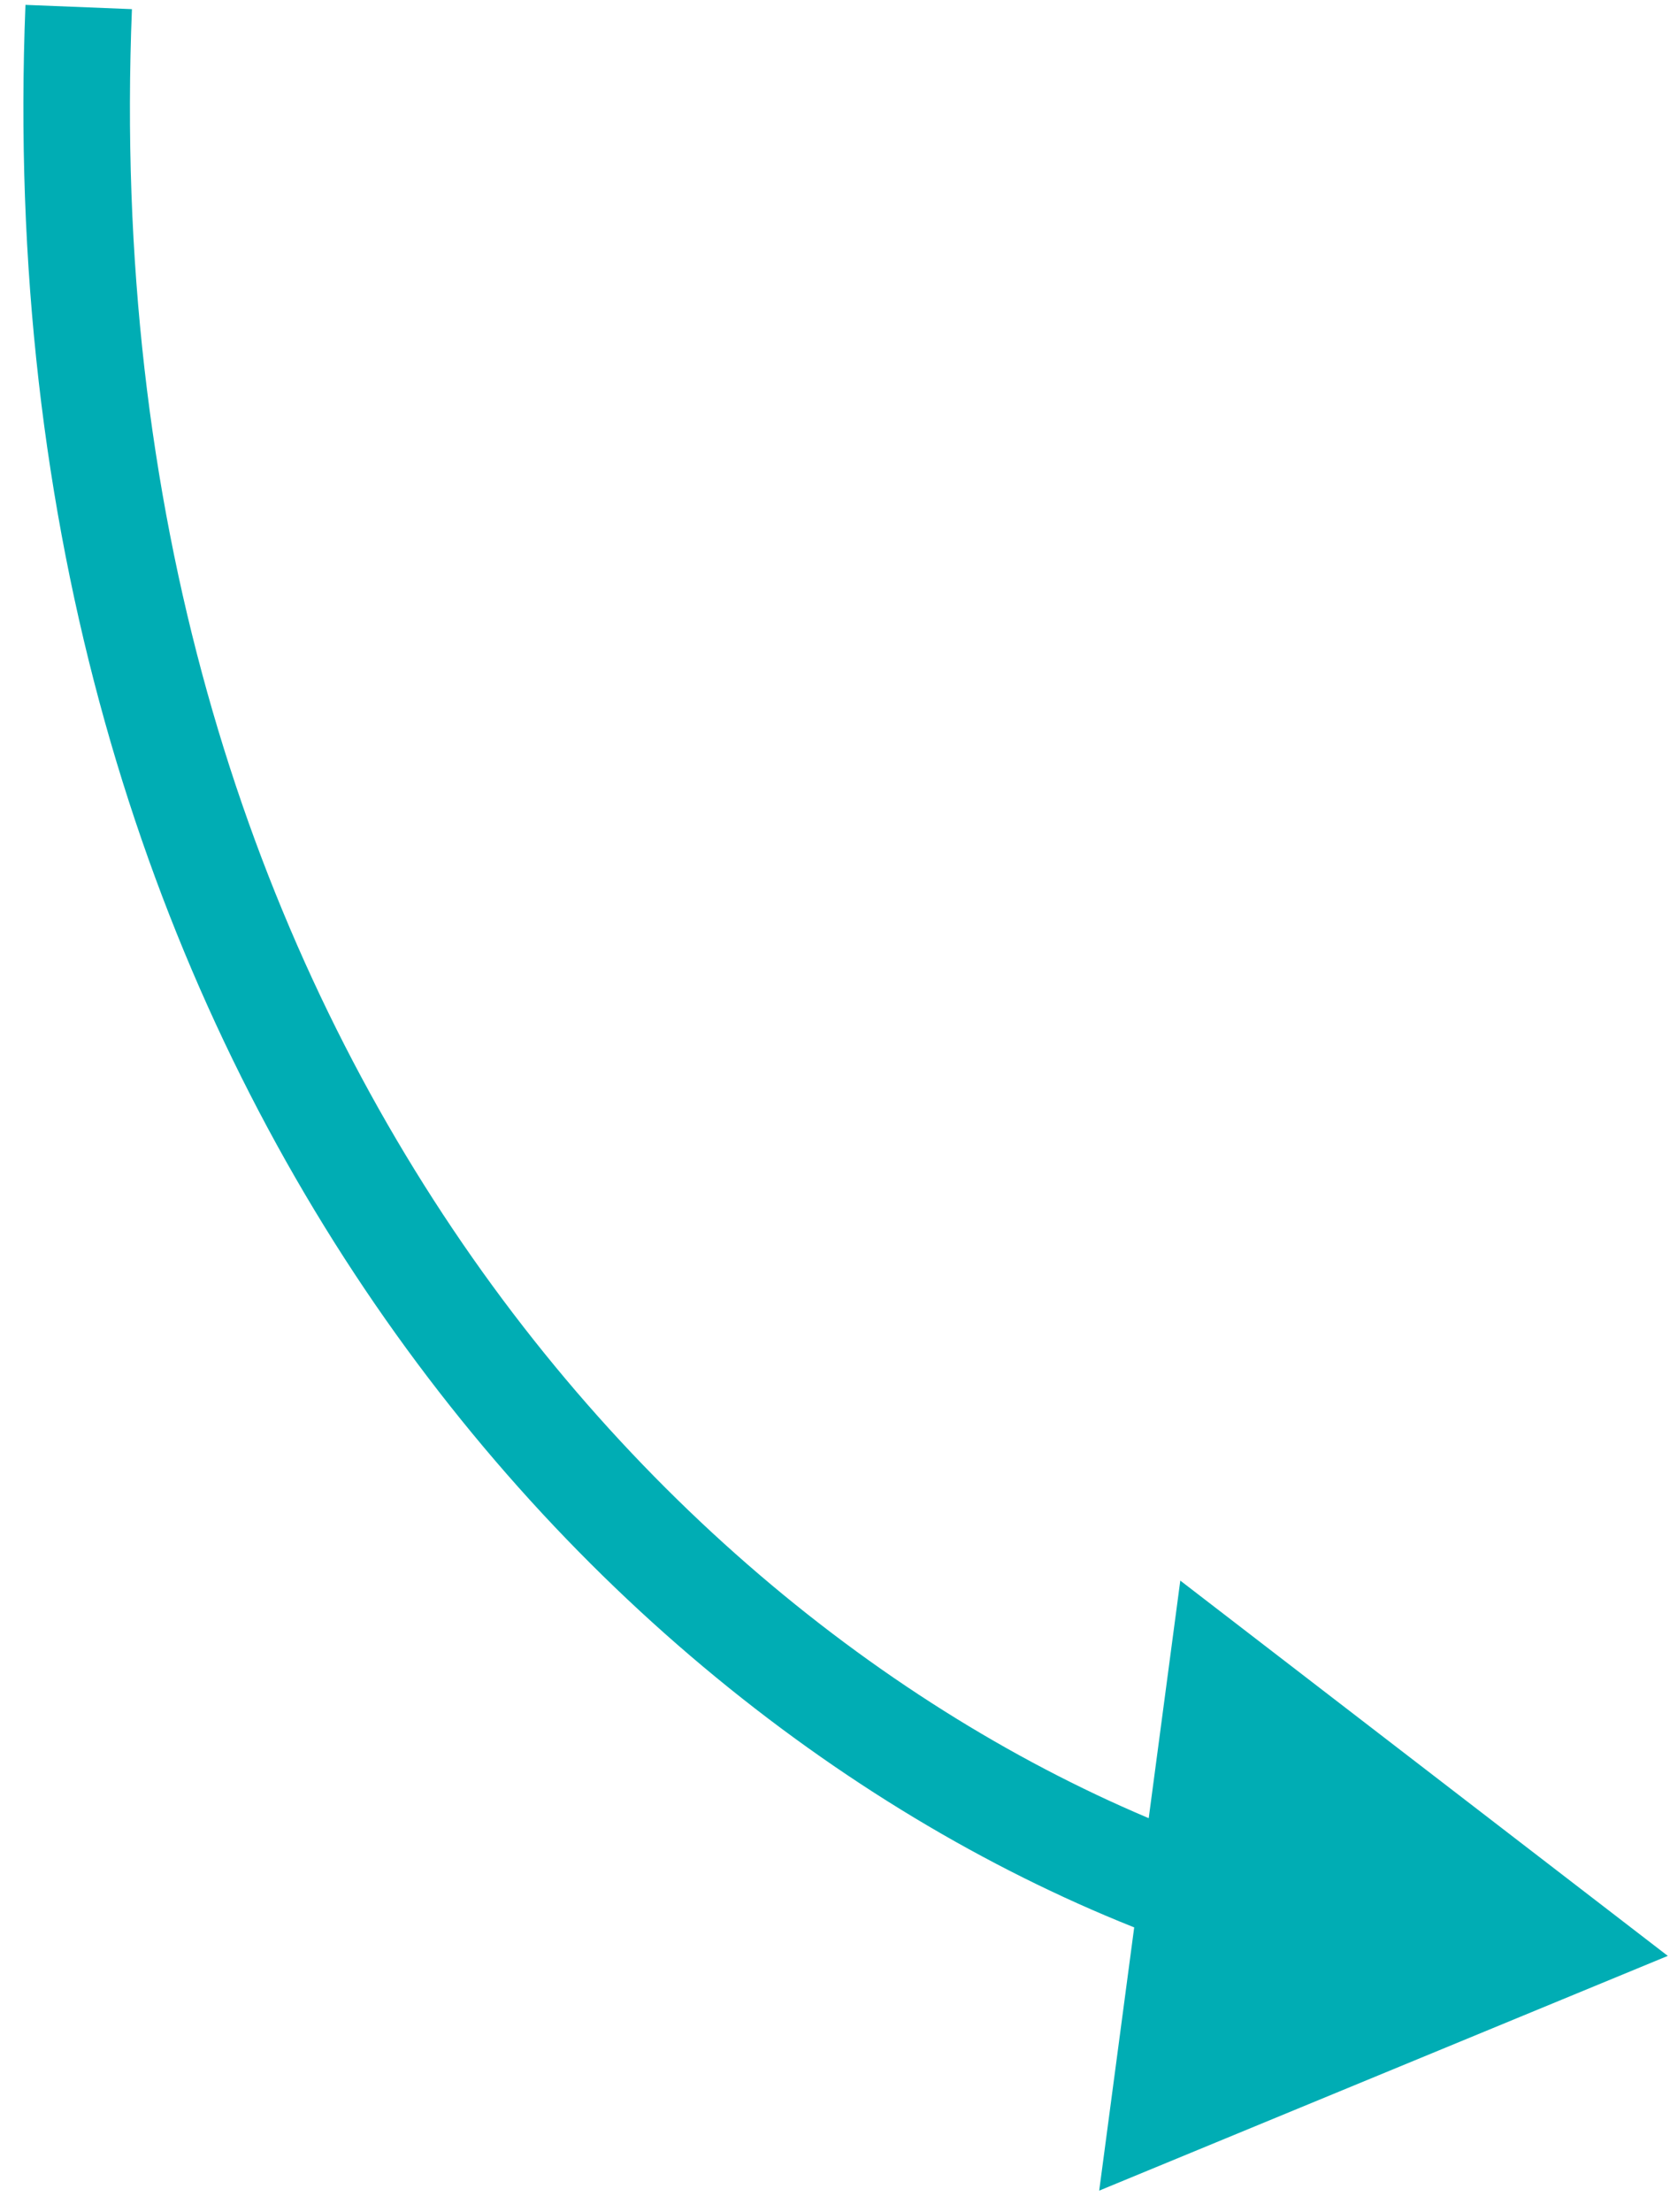 <?xml version="1.0" encoding="UTF-8"?> <svg xmlns="http://www.w3.org/2000/svg" width="63" height="83" viewBox="0 0 63 83" fill="none"> <path d="M62.617 73.398L44.314 59.315L41.269 82.207L62.617 73.398ZM0.956 0.183C-0.623 39.673 22.087 64.912 44.093 72.904L45.458 69.145C25.085 61.746 3.443 38.089 4.953 0.343L0.956 0.183Z" fill="#00ADB4"></path> </svg> 